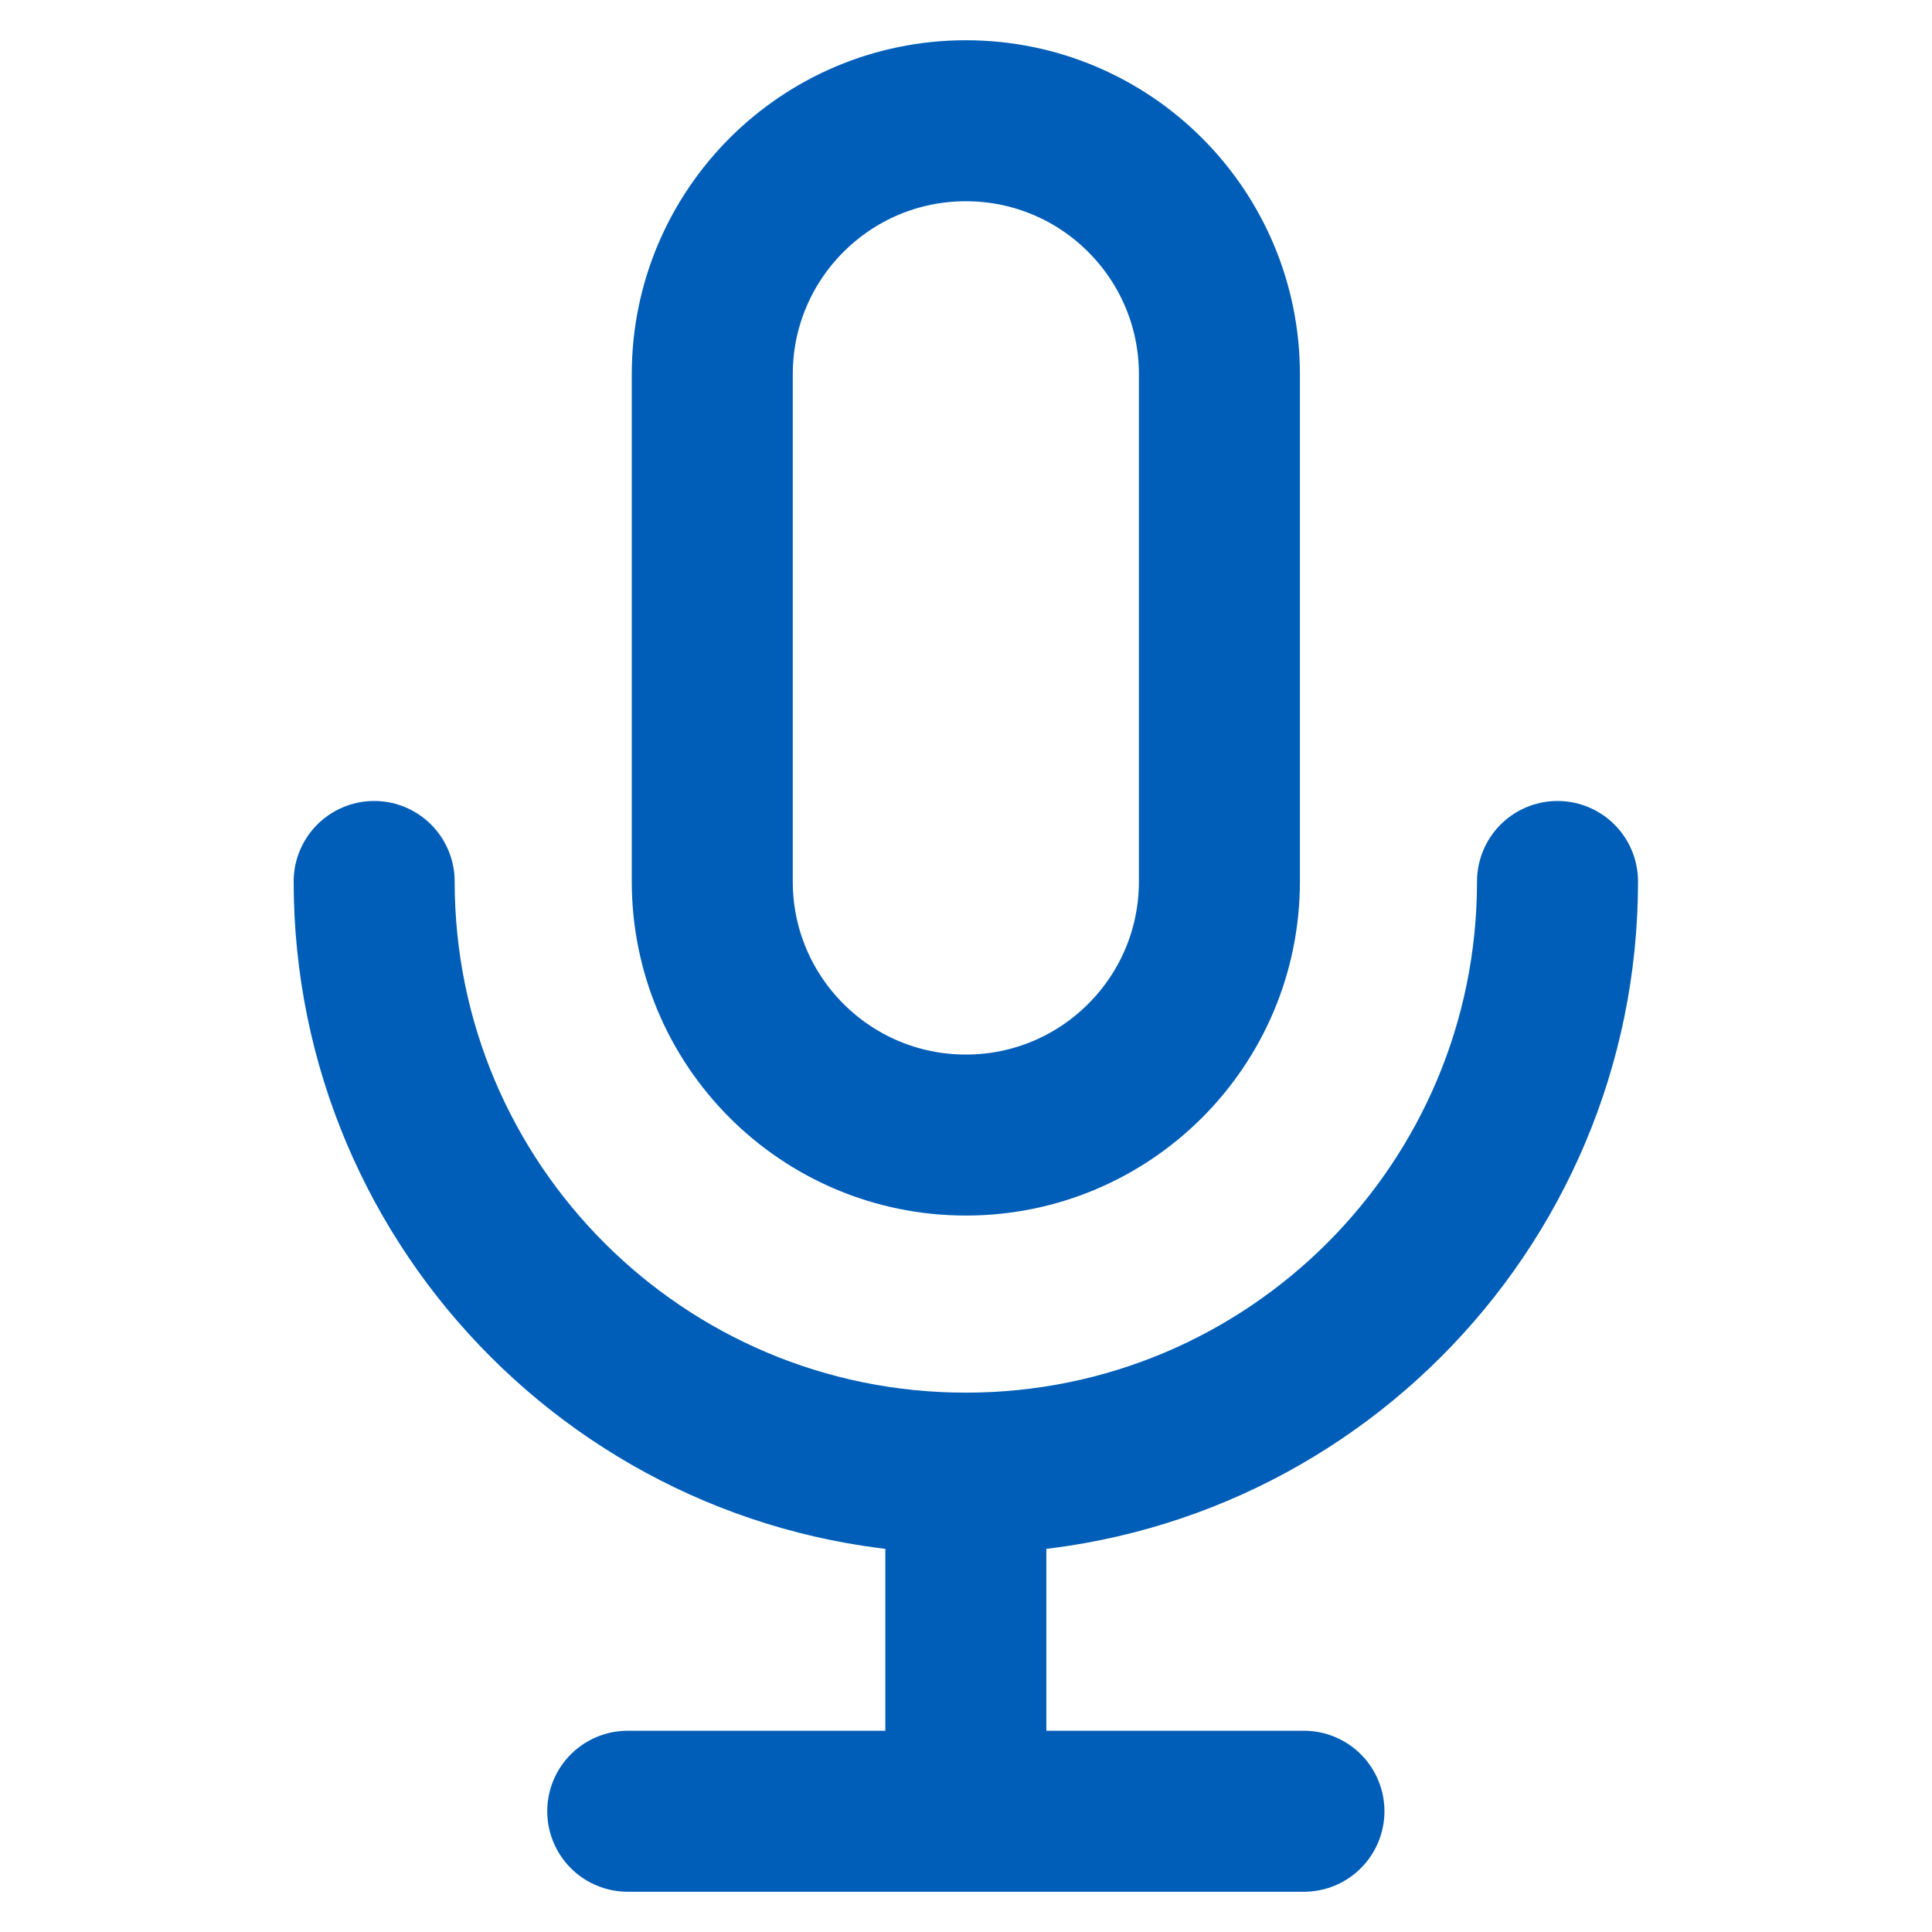 <?xml version="1.0" encoding="UTF-8"?> <svg xmlns="http://www.w3.org/2000/svg" width="24" height="24" viewBox="0 0 24 24" fill="none"><path d="M19.348 10.95C19.348 15.009 16.058 18.3 11.998 18.3M11.998 18.3C7.939 18.3 4.648 15.009 4.648 10.95M11.998 18.3V22.5M11.998 22.5H7.798M11.998 22.5H16.198M11.998 14.1C10.259 14.1 8.848 12.69 8.848 10.95V4.65C8.848 2.91 10.259 1.5 11.998 1.5C13.738 1.5 15.148 2.91 15.148 4.65V10.95C15.148 12.69 13.738 14.1 11.998 14.1Z" stroke="#005EB8" stroke-width="2" stroke-linecap="round" stroke-linejoin="round"></path></svg> 